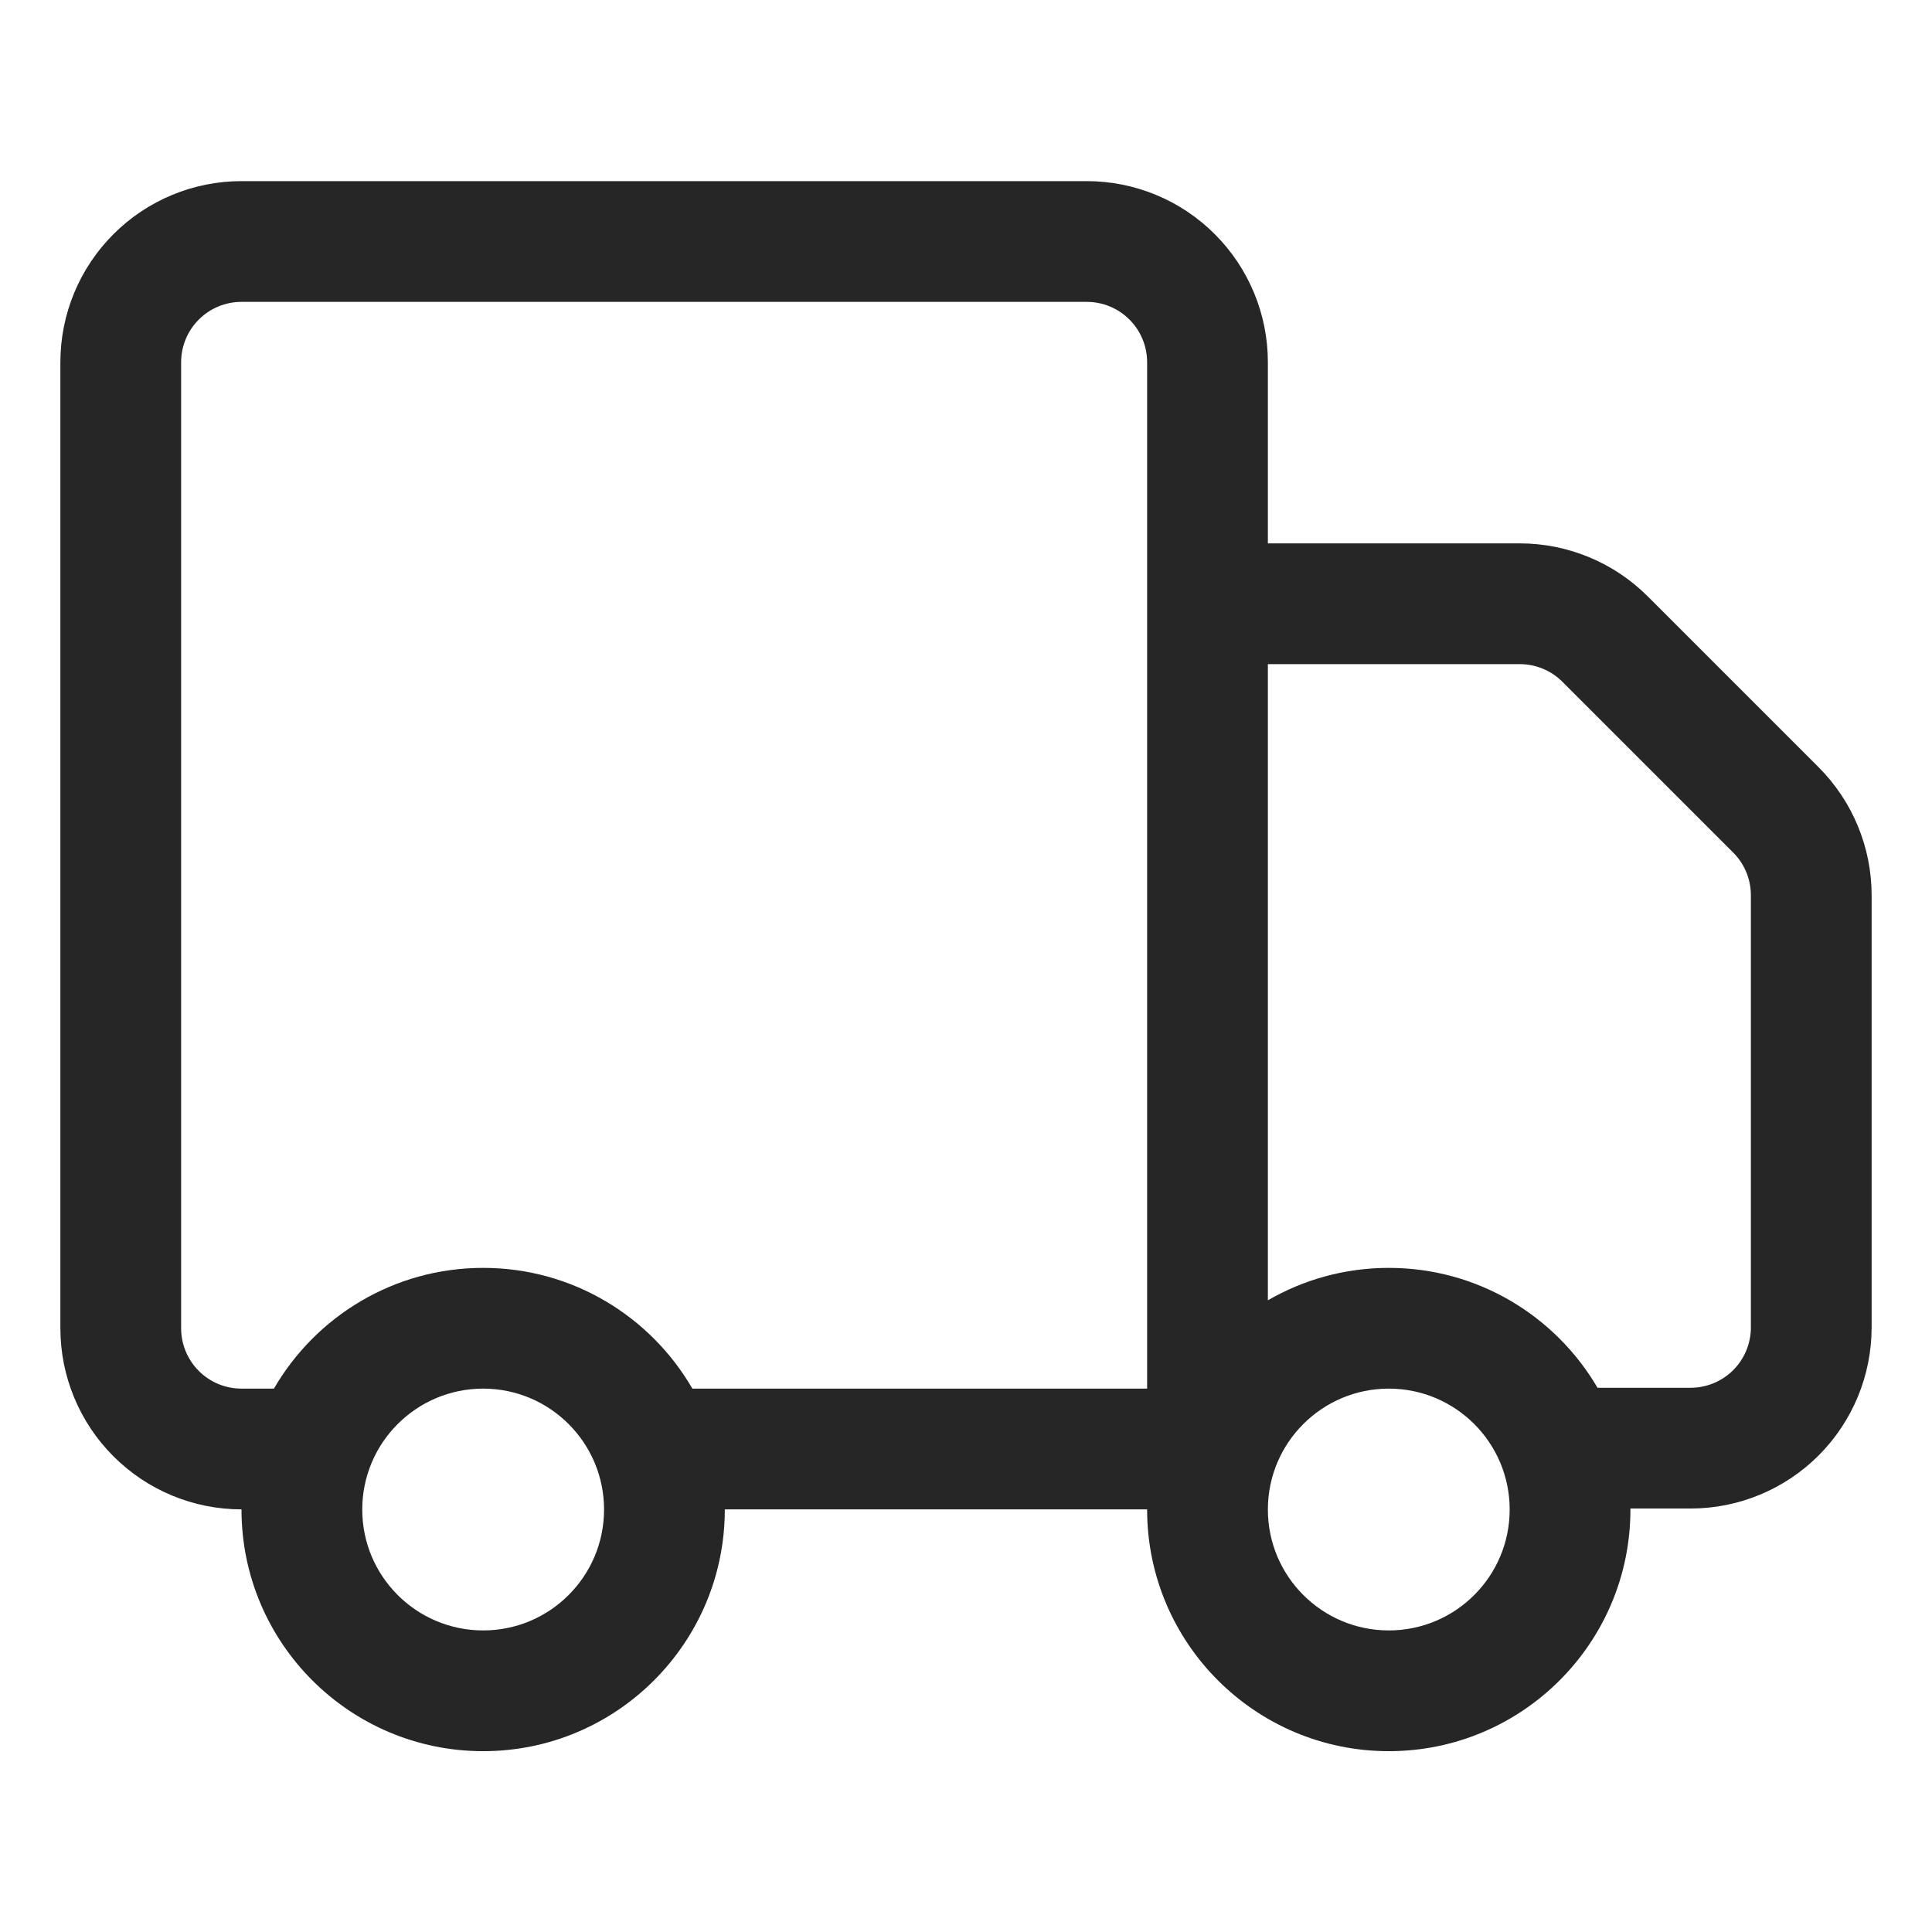 <?xml version="1.0" encoding="UTF-8"?> <svg xmlns="http://www.w3.org/2000/svg" width="32" height="32" viewBox="0 0 32 32" fill="none"> <path fill-rule="evenodd" clip-rule="evenodd" d="M4 25C3.204 25 2.441 24.684 1.879 24.121C1.316 23.559 1 22.796 1 22C1 18.168 1 9.832 1 6C1 5.204 1.316 4.441 1.879 3.879C2.441 3.316 3.204 3 4 3C7.463 3 14.537 3 18 3C18.796 3 19.559 3.316 20.121 3.879C20.684 4.441 21 5.204 21 6V9H25.172C25.967 9 26.73 9.316 27.293 9.879C28.051 10.637 29.363 11.949 30.121 12.707C30.684 13.27 31 14.033 31 14.828V21.986C31 22.782 30.684 23.545 30.121 24.108C29.559 24.67 28.796 24.986 28 24.986H27.005V25.003C27.005 27.212 25.212 29.005 23.003 29.005C20.794 29.005 19 27.212 19 25.003V25H12.005V25.003C12.005 27.212 10.212 29.005 8.003 29.005C5.794 29.005 4 27.212 4 25.003V25ZM8.003 23C9.108 23 10.005 23.897 10.005 25.003C10.005 26.108 9.108 27.005 8.003 27.005C6.897 27.005 6 26.108 6 25.003C6 23.897 6.897 23 8.003 23ZM23.003 23C24.108 23 25.005 23.897 25.005 25.003C25.005 26.108 24.108 27.005 23.003 27.005C21.897 27.005 21 26.108 21 25.003C21 23.897 21.897 23 23.003 23ZM19 23V6C19 5.735 18.895 5.48 18.707 5.293C18.52 5.105 18.265 5 18 5H4C3.735 5 3.48 5.105 3.293 5.293C3.105 5.48 3 5.735 3 6V22C3 22.265 3.105 22.52 3.293 22.707C3.48 22.895 3.735 23 4 23H4.537C5.23 21.805 6.523 21 8.003 21C9.482 21 10.776 21.805 11.468 23H19ZM21 11V21.537C21.589 21.196 22.273 21 23.003 21C24.477 21 25.766 21.799 26.46 22.986H28C28.265 22.986 28.52 22.881 28.707 22.694C28.895 22.506 29 22.252 29 21.986V14.828C29 14.563 28.895 14.309 28.707 14.121L25.879 11.293C25.691 11.105 25.437 11 25.172 11H21Z" fill="#262626"></path> </svg> 